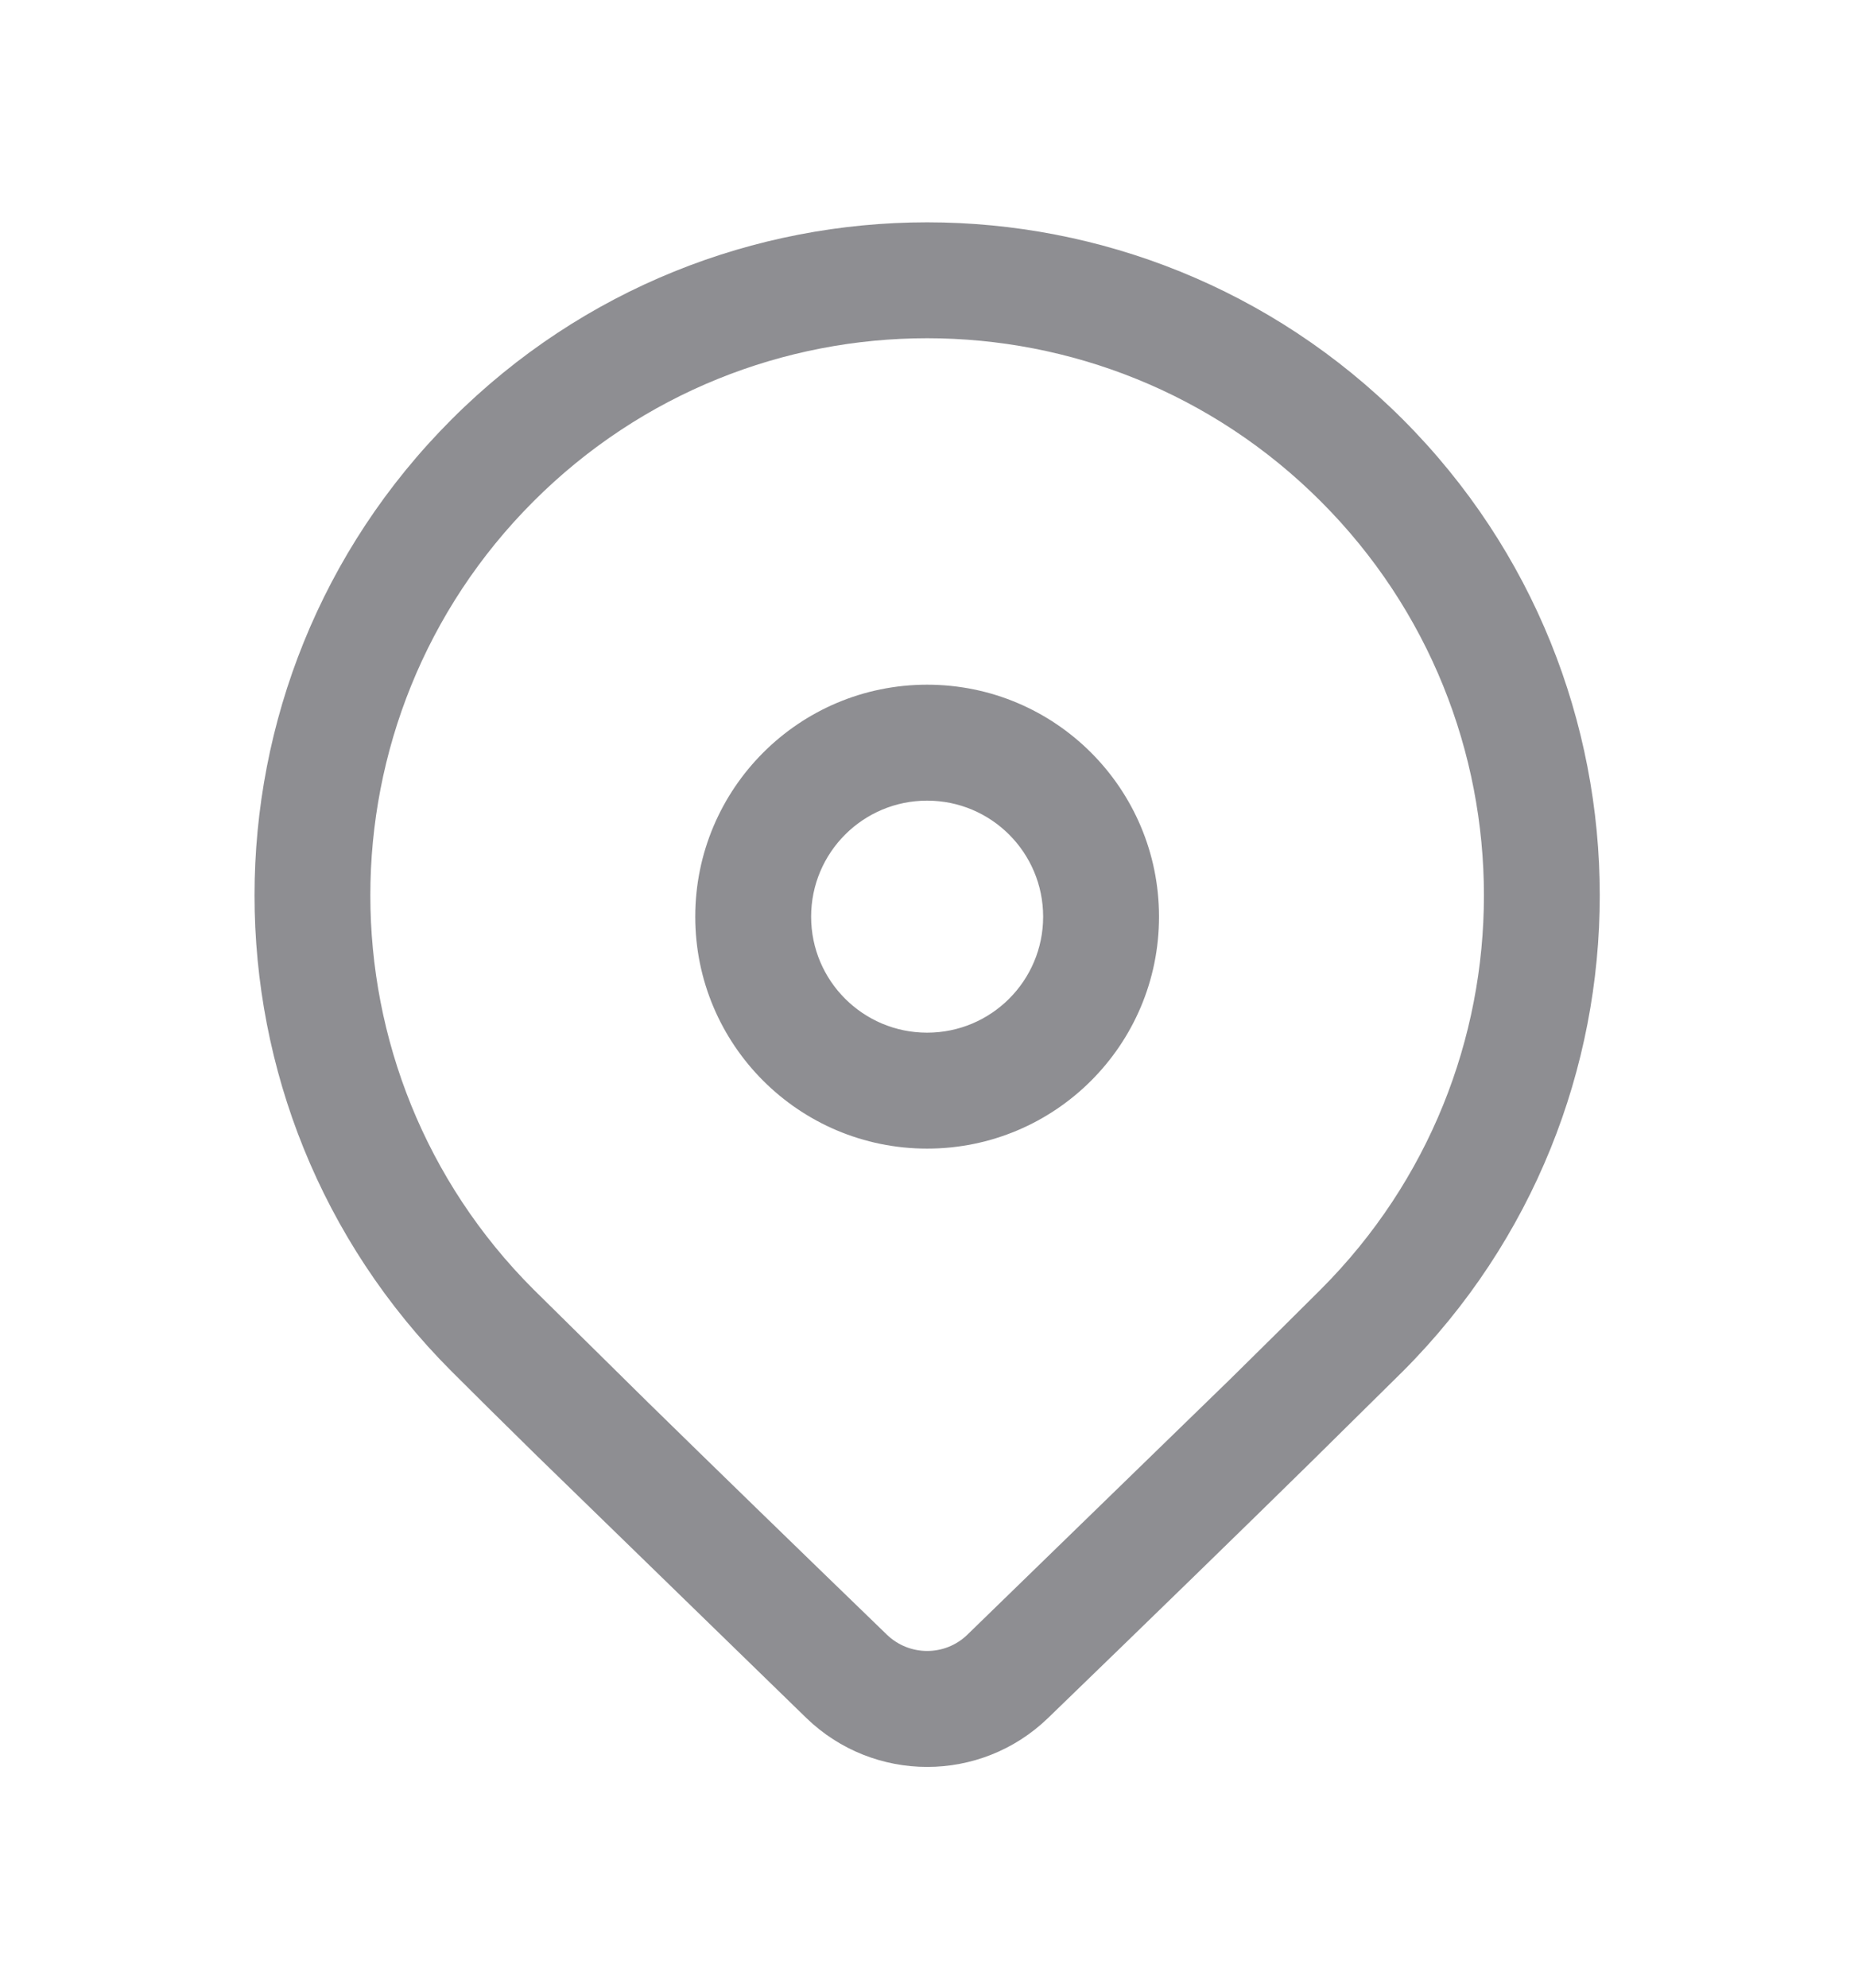 <?xml version="1.0" encoding="UTF-8" standalone="no"?><svg width='14' height='15' viewBox='0 0 14 15' fill='none' xmlns='http://www.w3.org/2000/svg'>
<path d='M3.41 3.165C5.393 1.182 8.609 1.182 10.593 3.165C12.576 5.149 12.576 8.365 10.593 10.349L9.9 11.033C9.39 11.534 8.728 12.178 7.914 12.965C7.405 13.457 6.598 13.457 6.089 12.965L4.052 10.984C3.796 10.733 3.582 10.521 3.41 10.349C1.426 8.365 1.426 5.149 3.41 3.165ZM9.974 3.784C8.332 2.142 5.67 2.142 4.028 3.784C2.386 5.426 2.386 8.088 4.028 9.73L4.896 10.586C5.373 11.053 5.974 11.637 6.697 12.336C6.867 12.5 7.136 12.5 7.305 12.336L9.286 10.411C9.559 10.142 9.789 9.915 9.974 9.73C11.616 8.088 11.616 5.426 9.974 3.784ZM7.001 5.167C7.968 5.167 8.752 5.951 8.752 6.918C8.752 7.885 7.968 8.668 7.001 8.668C6.034 8.668 5.25 7.885 5.25 6.918C5.25 5.951 6.034 5.167 7.001 5.167ZM7.001 6.042C6.517 6.042 6.125 6.434 6.125 6.918C6.125 7.401 6.517 7.793 7.001 7.793C7.485 7.793 7.877 7.401 7.877 6.918C7.877 6.434 7.485 6.042 7.001 6.042Z' fill='#8E8E92'/>
</svg>
